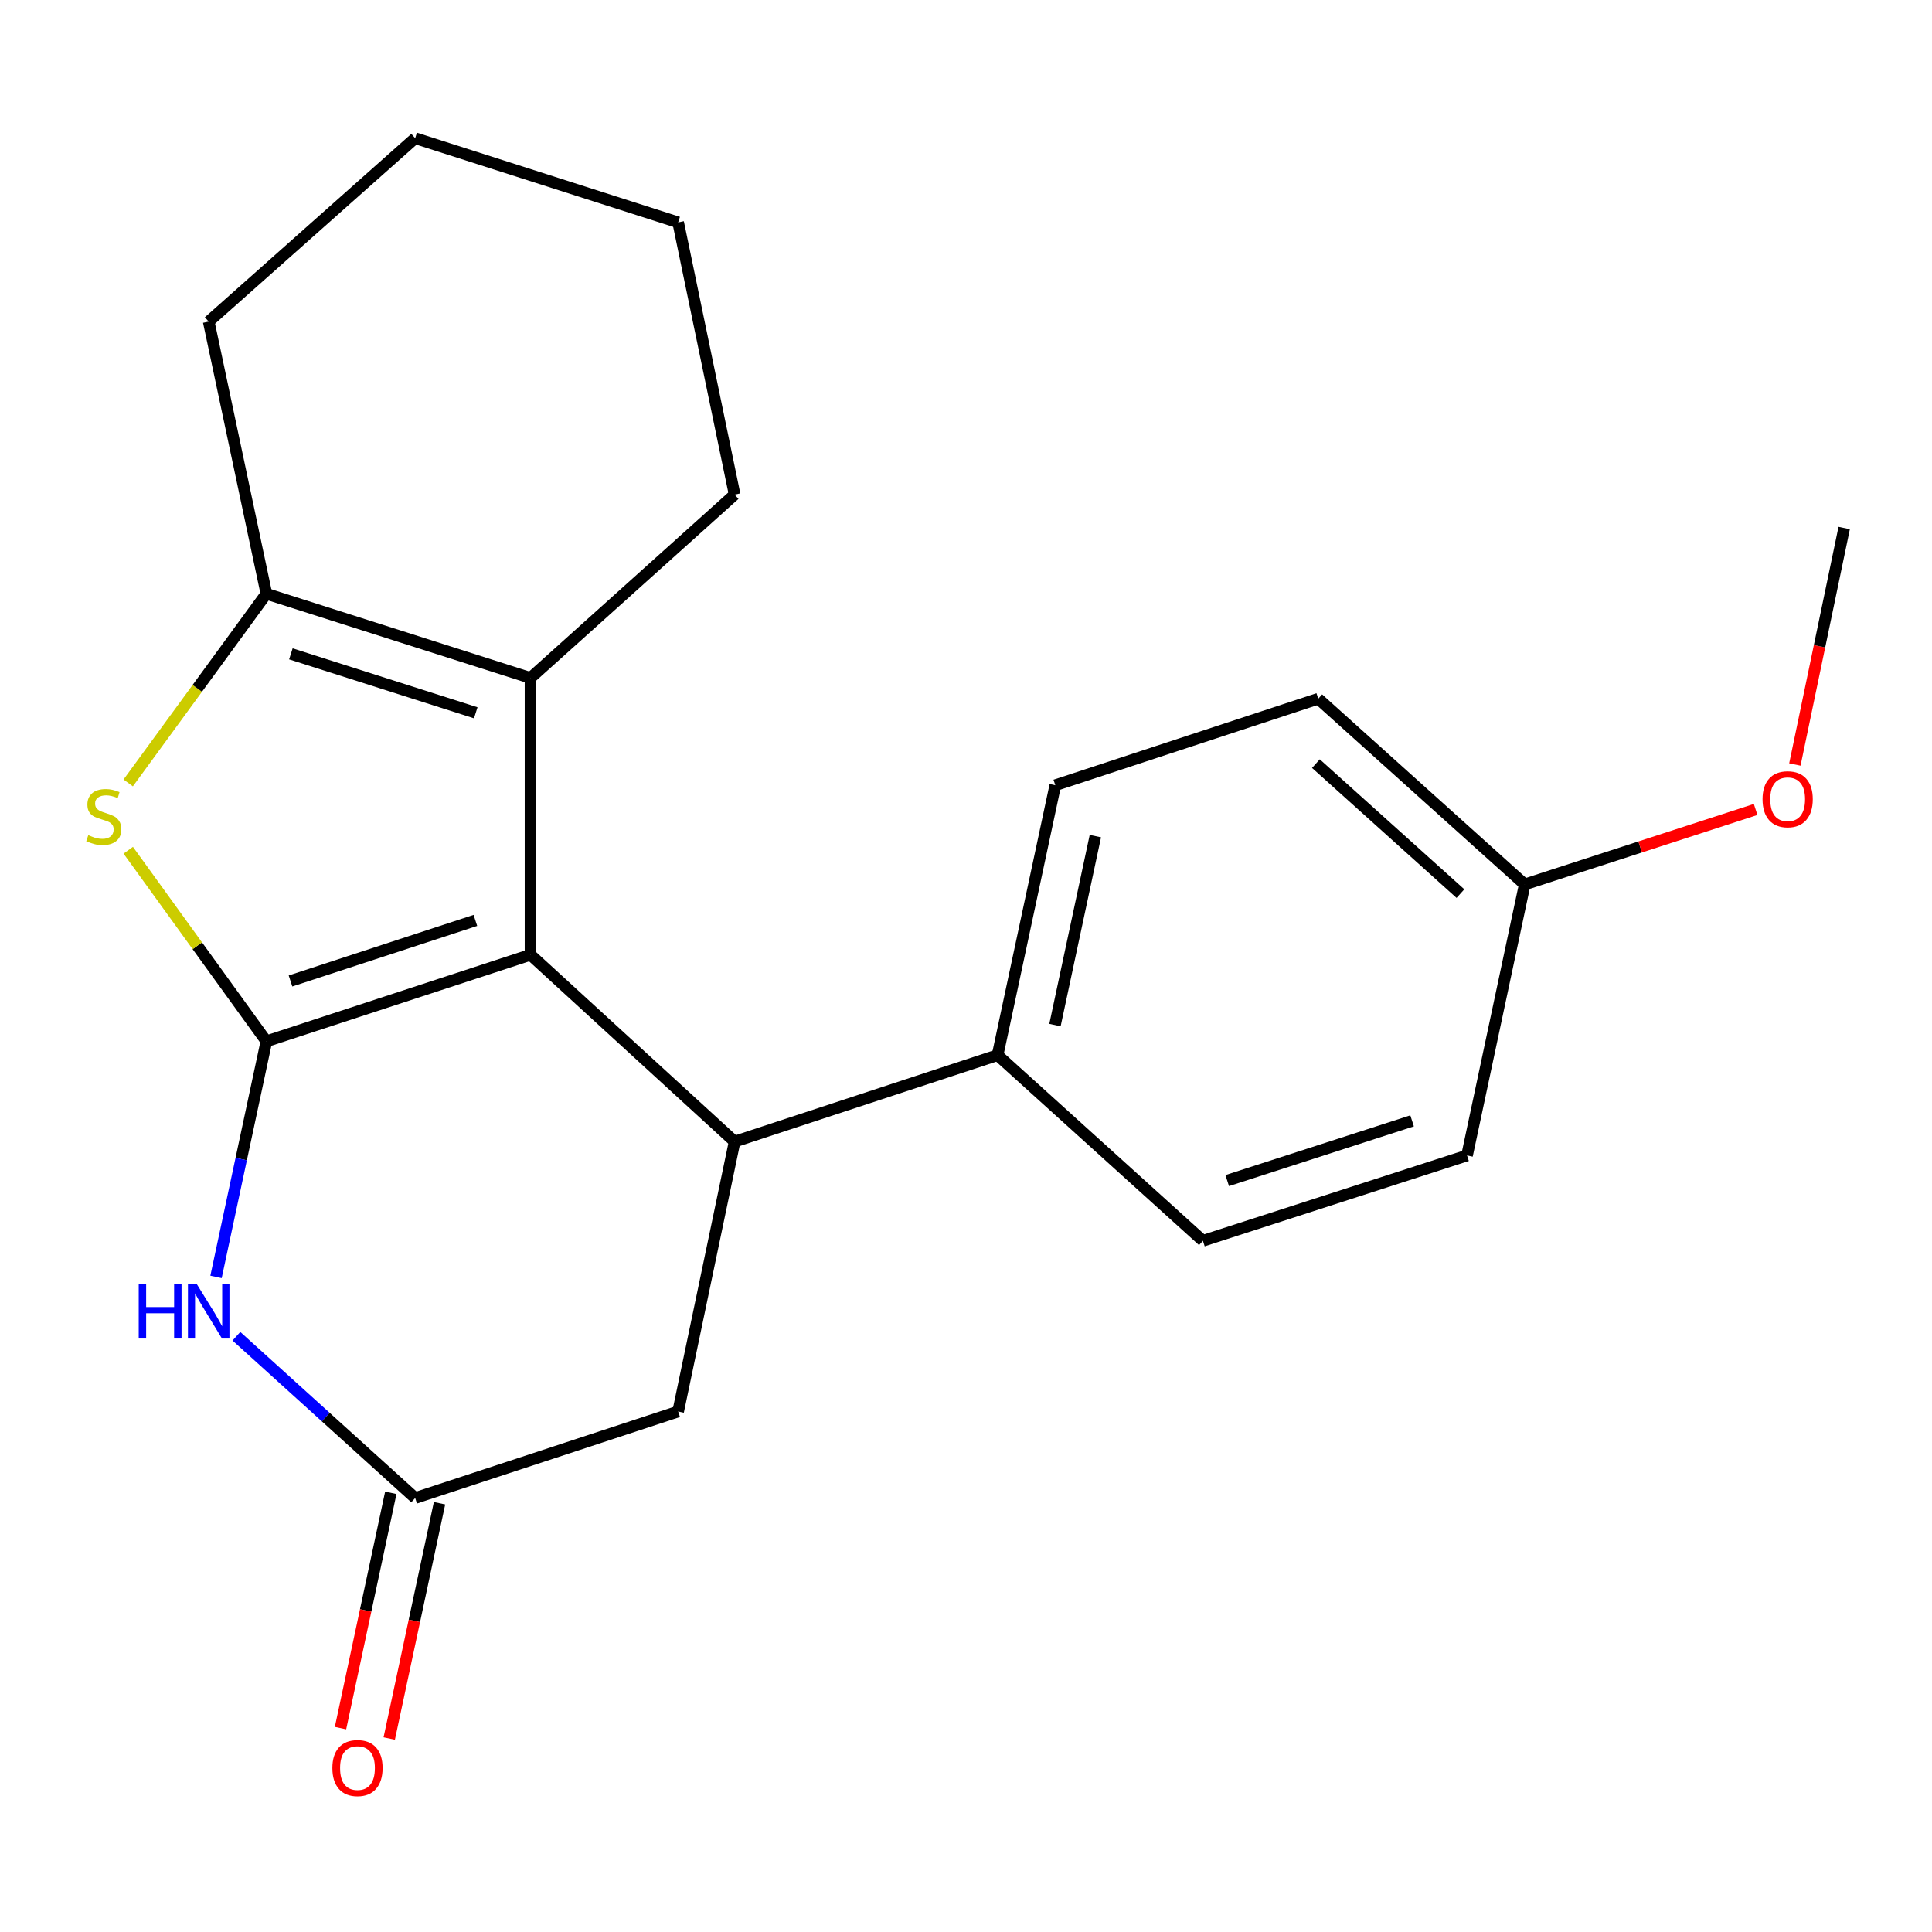 <?xml version='1.0' encoding='iso-8859-1'?>
<svg version='1.1' baseProfile='full'
              xmlns='http://www.w3.org/2000/svg'
                      xmlns:rdkit='http://www.rdkit.org/xml'
                      xmlns:xlink='http://www.w3.org/1999/xlink'
                  xml:space='preserve'
width='1000px' height='1000px' viewBox='0 0 1000 1000'>
<!-- END OF HEADER -->
<rect style='opacity:1.0;fill:#FFFFFF;stroke:none' width='1000' height='1000' x='0' y='0'> </rect>
<path class='bond-0' d='M 137.881,538.967 L 274.591,494.194' style='fill:none;fill-rule:evenodd;stroke:#000000;stroke-width:6px;stroke-linecap:butt;stroke-linejoin:miter;stroke-opacity:1' />
<path class='bond-0' d='M 150.361,507.743 L 246.058,476.402' style='fill:none;fill-rule:evenodd;stroke:#000000;stroke-width:6px;stroke-linecap:butt;stroke-linejoin:miter;stroke-opacity:1' />
<path class='bond-1' d='M 137.881,538.967 L 102.13,489.524' style='fill:none;fill-rule:evenodd;stroke:#000000;stroke-width:6px;stroke-linecap:butt;stroke-linejoin:miter;stroke-opacity:1' />
<path class='bond-1' d='M 102.13,489.524 L 66.38,440.082' style='fill:none;fill-rule:evenodd;stroke:#CCCC00;stroke-width:6px;stroke-linecap:butt;stroke-linejoin:miter;stroke-opacity:1' />
<path class='bond-2' d='M 137.881,538.967 L 124.847,599.946' style='fill:none;fill-rule:evenodd;stroke:#000000;stroke-width:6px;stroke-linecap:butt;stroke-linejoin:miter;stroke-opacity:1' />
<path class='bond-2' d='M 124.847,599.946 L 111.813,660.926' style='fill:none;fill-rule:evenodd;stroke:#0000FF;stroke-width:6px;stroke-linecap:butt;stroke-linejoin:miter;stroke-opacity:1' />
<path class='bond-3' d='M 274.591,494.194 L 274.591,350.908' style='fill:none;fill-rule:evenodd;stroke:#000000;stroke-width:6px;stroke-linecap:butt;stroke-linejoin:miter;stroke-opacity:1' />
<path class='bond-4' d='M 274.591,494.194 L 380.24,590.903' style='fill:none;fill-rule:evenodd;stroke:#000000;stroke-width:6px;stroke-linecap:butt;stroke-linejoin:miter;stroke-opacity:1' />
<path class='bond-5' d='M 66.356,405.243 L 102.118,356.284' style='fill:none;fill-rule:evenodd;stroke:#CCCC00;stroke-width:6px;stroke-linecap:butt;stroke-linejoin:miter;stroke-opacity:1' />
<path class='bond-5' d='M 102.118,356.284 L 137.881,307.324' style='fill:none;fill-rule:evenodd;stroke:#000000;stroke-width:6px;stroke-linecap:butt;stroke-linejoin:miter;stroke-opacity:1' />
<path class='bond-6' d='M 122.366,691.637 L 168.628,733.501' style='fill:none;fill-rule:evenodd;stroke:#0000FF;stroke-width:6px;stroke-linecap:butt;stroke-linejoin:miter;stroke-opacity:1' />
<path class='bond-6' d='M 168.628,733.501 L 214.889,775.365' style='fill:none;fill-rule:evenodd;stroke:#000000;stroke-width:6px;stroke-linecap:butt;stroke-linejoin:miter;stroke-opacity:1' />
<path class='bond-13' d='M 274.591,350.908 L 380.24,255.99' style='fill:none;fill-rule:evenodd;stroke:#000000;stroke-width:6px;stroke-linecap:butt;stroke-linejoin:miter;stroke-opacity:1' />
<path class='bond-21' d='M 274.591,350.908 L 137.881,307.324' style='fill:none;fill-rule:evenodd;stroke:#000000;stroke-width:6px;stroke-linecap:butt;stroke-linejoin:miter;stroke-opacity:1' />
<path class='bond-21' d='M 246.251,368.941 L 150.554,338.432' style='fill:none;fill-rule:evenodd;stroke:#000000;stroke-width:6px;stroke-linecap:butt;stroke-linejoin:miter;stroke-opacity:1' />
<path class='bond-8' d='M 380.24,590.903 L 516.348,546.13' style='fill:none;fill-rule:evenodd;stroke:#000000;stroke-width:6px;stroke-linecap:butt;stroke-linejoin:miter;stroke-opacity:1' />
<path class='bond-22' d='M 380.24,590.903 L 351.012,730.593' style='fill:none;fill-rule:evenodd;stroke:#000000;stroke-width:6px;stroke-linecap:butt;stroke-linejoin:miter;stroke-opacity:1' />
<path class='bond-16' d='M 137.881,307.324 L 108.023,166.459' style='fill:none;fill-rule:evenodd;stroke:#000000;stroke-width:6px;stroke-linecap:butt;stroke-linejoin:miter;stroke-opacity:1' />
<path class='bond-7' d='M 214.889,775.365 L 351.012,730.593' style='fill:none;fill-rule:evenodd;stroke:#000000;stroke-width:6px;stroke-linecap:butt;stroke-linejoin:miter;stroke-opacity:1' />
<path class='bond-9' d='M 202.28,772.67 L 189.263,833.57' style='fill:none;fill-rule:evenodd;stroke:#000000;stroke-width:6px;stroke-linecap:butt;stroke-linejoin:miter;stroke-opacity:1' />
<path class='bond-9' d='M 189.263,833.57 L 176.246,894.469' style='fill:none;fill-rule:evenodd;stroke:#FF0000;stroke-width:6px;stroke-linecap:butt;stroke-linejoin:miter;stroke-opacity:1' />
<path class='bond-9' d='M 227.499,778.061 L 214.482,838.96' style='fill:none;fill-rule:evenodd;stroke:#000000;stroke-width:6px;stroke-linecap:butt;stroke-linejoin:miter;stroke-opacity:1' />
<path class='bond-9' d='M 214.482,838.96 L 201.465,899.86' style='fill:none;fill-rule:evenodd;stroke:#FF0000;stroke-width:6px;stroke-linecap:butt;stroke-linejoin:miter;stroke-opacity:1' />
<path class='bond-10' d='M 516.348,546.13 L 546.22,406.426' style='fill:none;fill-rule:evenodd;stroke:#000000;stroke-width:6px;stroke-linecap:butt;stroke-linejoin:miter;stroke-opacity:1' />
<path class='bond-10' d='M 546.048,530.567 L 566.958,432.774' style='fill:none;fill-rule:evenodd;stroke:#000000;stroke-width:6px;stroke-linecap:butt;stroke-linejoin:miter;stroke-opacity:1' />
<path class='bond-11' d='M 516.348,546.13 L 622.627,642.237' style='fill:none;fill-rule:evenodd;stroke:#000000;stroke-width:6px;stroke-linecap:butt;stroke-linejoin:miter;stroke-opacity:1' />
<path class='bond-15' d='M 546.22,406.426 L 682.329,361.653' style='fill:none;fill-rule:evenodd;stroke:#000000;stroke-width:6px;stroke-linecap:butt;stroke-linejoin:miter;stroke-opacity:1' />
<path class='bond-14' d='M 622.627,642.237 L 759.337,598.066' style='fill:none;fill-rule:evenodd;stroke:#000000;stroke-width:6px;stroke-linecap:butt;stroke-linejoin:miter;stroke-opacity:1' />
<path class='bond-14' d='M 635.205,611.072 L 730.902,580.152' style='fill:none;fill-rule:evenodd;stroke:#000000;stroke-width:6px;stroke-linecap:butt;stroke-linejoin:miter;stroke-opacity:1' />
<path class='bond-12' d='M 789.195,457.774 L 759.337,598.066' style='fill:none;fill-rule:evenodd;stroke:#000000;stroke-width:6px;stroke-linecap:butt;stroke-linejoin:miter;stroke-opacity:1' />
<path class='bond-17' d='M 789.195,457.774 L 848.954,438.379' style='fill:none;fill-rule:evenodd;stroke:#000000;stroke-width:6px;stroke-linecap:butt;stroke-linejoin:miter;stroke-opacity:1' />
<path class='bond-17' d='M 848.954,438.379 L 908.712,418.984' style='fill:none;fill-rule:evenodd;stroke:#FF0000;stroke-width:6px;stroke-linecap:butt;stroke-linejoin:miter;stroke-opacity:1' />
<path class='bond-24' d='M 789.195,457.774 L 682.329,361.653' style='fill:none;fill-rule:evenodd;stroke:#000000;stroke-width:6px;stroke-linecap:butt;stroke-linejoin:miter;stroke-opacity:1' />
<path class='bond-24' d='M 755.919,462.53 L 681.113,395.245' style='fill:none;fill-rule:evenodd;stroke:#000000;stroke-width:6px;stroke-linecap:butt;stroke-linejoin:miter;stroke-opacity:1' />
<path class='bond-19' d='M 380.24,255.99 L 351.012,115.096' style='fill:none;fill-rule:evenodd;stroke:#000000;stroke-width:6px;stroke-linecap:butt;stroke-linejoin:miter;stroke-opacity:1' />
<path class='bond-20' d='M 108.023,166.459 L 214.889,71.527' style='fill:none;fill-rule:evenodd;stroke:#000000;stroke-width:6px;stroke-linecap:butt;stroke-linejoin:miter;stroke-opacity:1' />
<path class='bond-18' d='M 929.022,395.7 L 941.784,334.499' style='fill:none;fill-rule:evenodd;stroke:#FF0000;stroke-width:6px;stroke-linecap:butt;stroke-linejoin:miter;stroke-opacity:1' />
<path class='bond-18' d='M 941.784,334.499 L 954.545,273.297' style='fill:none;fill-rule:evenodd;stroke:#000000;stroke-width:6px;stroke-linecap:butt;stroke-linejoin:miter;stroke-opacity:1' />
<path class='bond-23' d='M 351.012,115.096 L 214.889,71.527' style='fill:none;fill-rule:evenodd;stroke:#000000;stroke-width:6px;stroke-linecap:butt;stroke-linejoin:miter;stroke-opacity:1' />
<path  class='atom-2' d='M 45.708 432.278
Q 46.028 432.398, 47.348 432.958
Q 48.668 433.518, 50.108 433.878
Q 51.588 434.198, 53.028 434.198
Q 55.708 434.198, 57.268 432.918
Q 58.828 431.598, 58.828 429.318
Q 58.828 427.758, 58.028 426.798
Q 57.268 425.838, 56.068 425.318
Q 54.868 424.798, 52.868 424.198
Q 50.348 423.438, 48.828 422.718
Q 47.348 421.998, 46.268 420.478
Q 45.228 418.958, 45.228 416.398
Q 45.228 412.838, 47.628 410.638
Q 50.068 408.438, 54.868 408.438
Q 58.148 408.438, 61.868 409.998
L 60.948 413.078
Q 57.548 411.678, 54.988 411.678
Q 52.228 411.678, 50.708 412.838
Q 49.188 413.958, 49.228 415.918
Q 49.228 417.438, 49.988 418.358
Q 50.788 419.278, 51.908 419.798
Q 53.068 420.318, 54.988 420.918
Q 57.548 421.718, 59.068 422.518
Q 60.588 423.318, 61.668 424.958
Q 62.788 426.558, 62.788 429.318
Q 62.788 433.238, 60.148 435.358
Q 57.548 437.438, 53.188 437.438
Q 50.668 437.438, 48.748 436.878
Q 46.868 436.358, 44.628 435.438
L 45.708 432.278
' fill='#CCCC00'/>
<path  class='atom-3' d='M 71.803 664.497
L 75.643 664.497
L 75.643 676.537
L 90.123 676.537
L 90.123 664.497
L 93.963 664.497
L 93.963 692.817
L 90.123 692.817
L 90.123 679.737
L 75.643 679.737
L 75.643 692.817
L 71.803 692.817
L 71.803 664.497
' fill='#0000FF'/>
<path  class='atom-3' d='M 101.763 664.497
L 111.043 679.497
Q 111.963 680.977, 113.443 683.657
Q 114.923 686.337, 115.003 686.497
L 115.003 664.497
L 118.763 664.497
L 118.763 692.817
L 114.883 692.817
L 104.923 676.417
Q 103.763 674.497, 102.523 672.297
Q 101.323 670.097, 100.963 669.417
L 100.963 692.817
L 97.283 692.817
L 97.283 664.497
L 101.763 664.497
' fill='#0000FF'/>
<path  class='atom-10' d='M 172.032 915.136
Q 172.032 908.336, 175.392 904.536
Q 178.752 900.736, 185.032 900.736
Q 191.312 900.736, 194.672 904.536
Q 198.032 908.336, 198.032 915.136
Q 198.032 922.016, 194.632 925.936
Q 191.232 929.816, 185.032 929.816
Q 178.792 929.816, 175.392 925.936
Q 172.032 922.056, 172.032 915.136
M 185.032 926.616
Q 189.352 926.616, 191.672 923.736
Q 194.032 920.816, 194.032 915.136
Q 194.032 909.576, 191.672 906.776
Q 189.352 903.936, 185.032 903.936
Q 180.712 903.936, 178.352 906.736
Q 176.032 909.536, 176.032 915.136
Q 176.032 920.856, 178.352 923.736
Q 180.712 926.616, 185.032 926.616
' fill='#FF0000'/>
<path  class='atom-18' d='M 912.289 413.684
Q 912.289 406.884, 915.649 403.084
Q 919.009 399.284, 925.289 399.284
Q 931.569 399.284, 934.929 403.084
Q 938.289 406.884, 938.289 413.684
Q 938.289 420.564, 934.889 424.484
Q 931.489 428.364, 925.289 428.364
Q 919.049 428.364, 915.649 424.484
Q 912.289 420.604, 912.289 413.684
M 925.289 425.164
Q 929.609 425.164, 931.929 422.284
Q 934.289 419.364, 934.289 413.684
Q 934.289 408.124, 931.929 405.324
Q 929.609 402.484, 925.289 402.484
Q 920.969 402.484, 918.609 405.284
Q 916.289 408.084, 916.289 413.684
Q 916.289 419.404, 918.609 422.284
Q 920.969 425.164, 925.289 425.164
' fill='#FF0000'/>
</svg>
